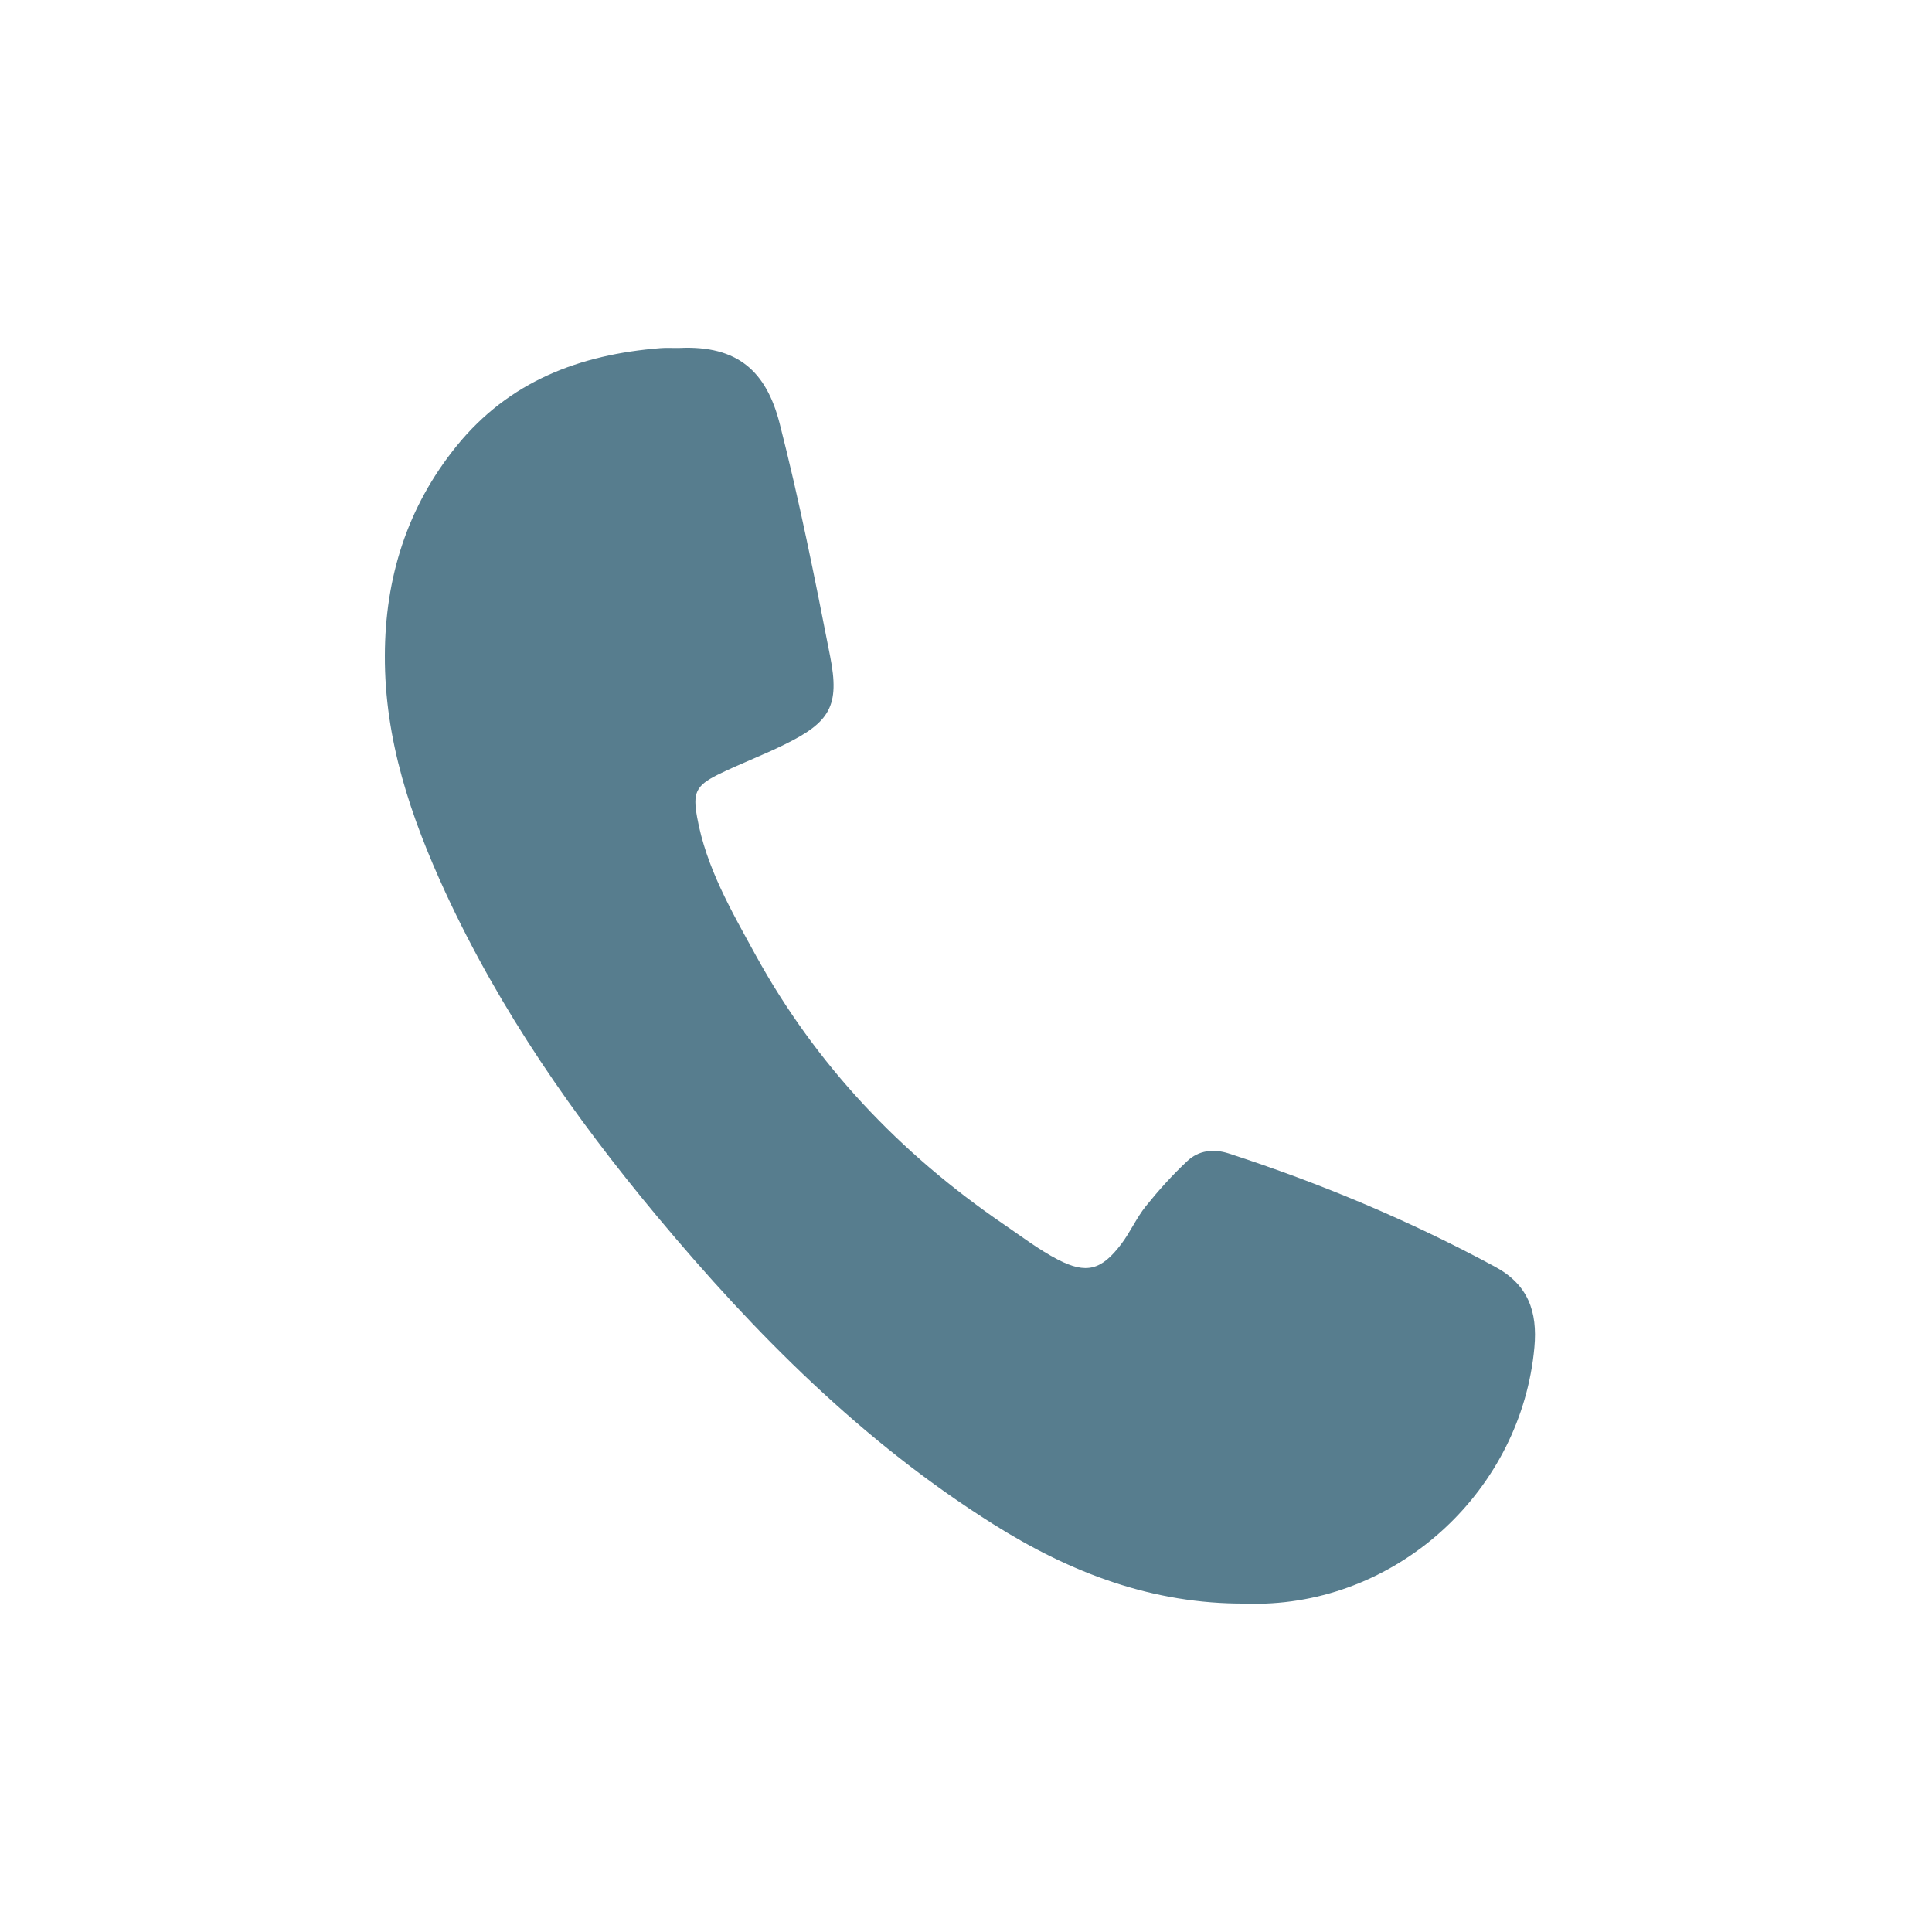 <?xml version="1.0" encoding="UTF-8"?> <svg xmlns="http://www.w3.org/2000/svg" id="Ebene_1" viewBox="0 0 100 100"><defs><style> .cls-1 { fill: #577d8e; } </style></defs><path class="cls-1" d="M64.46,83c-4.79.03-9.03-1.58-13.05-4.11-6.77-4.26-12.31-9.83-17.39-15.92-4.31-5.17-8.14-10.66-10.97-16.79-1.79-3.89-3.15-7.9-3.13-12.25.01-4.02,1.15-7.68,3.71-10.84,2.72-3.36,6.38-4.74,10.55-5.07.33-.03.66,0,.99-.01,3.02-.14,4.49,1.22,5.18,3.89,1.02,3.99,1.83,8.04,2.62,12.08.5,2.55,0,3.4-2.37,4.56-1.13.56-2.32,1-3.45,1.56-1.15.57-1.29.96-1.07,2.19.47,2.62,1.79,4.88,3.04,7.16,3.12,5.67,7.46,10.24,12.79,13.89.94.64,1.85,1.34,2.85,1.86,1.48.76,2.25.54,3.27-.8.47-.62.79-1.36,1.28-1.97.66-.82,1.37-1.61,2.14-2.33.59-.56,1.36-.65,2.14-.4,4.77,1.55,9.38,3.48,13.8,5.87,1.7.92,2.2,2.31,2.03,4.17-.67,7.33-6.91,13.17-14.27,13.27-.23,0-.46,0-.68,0Z"></path></svg> 